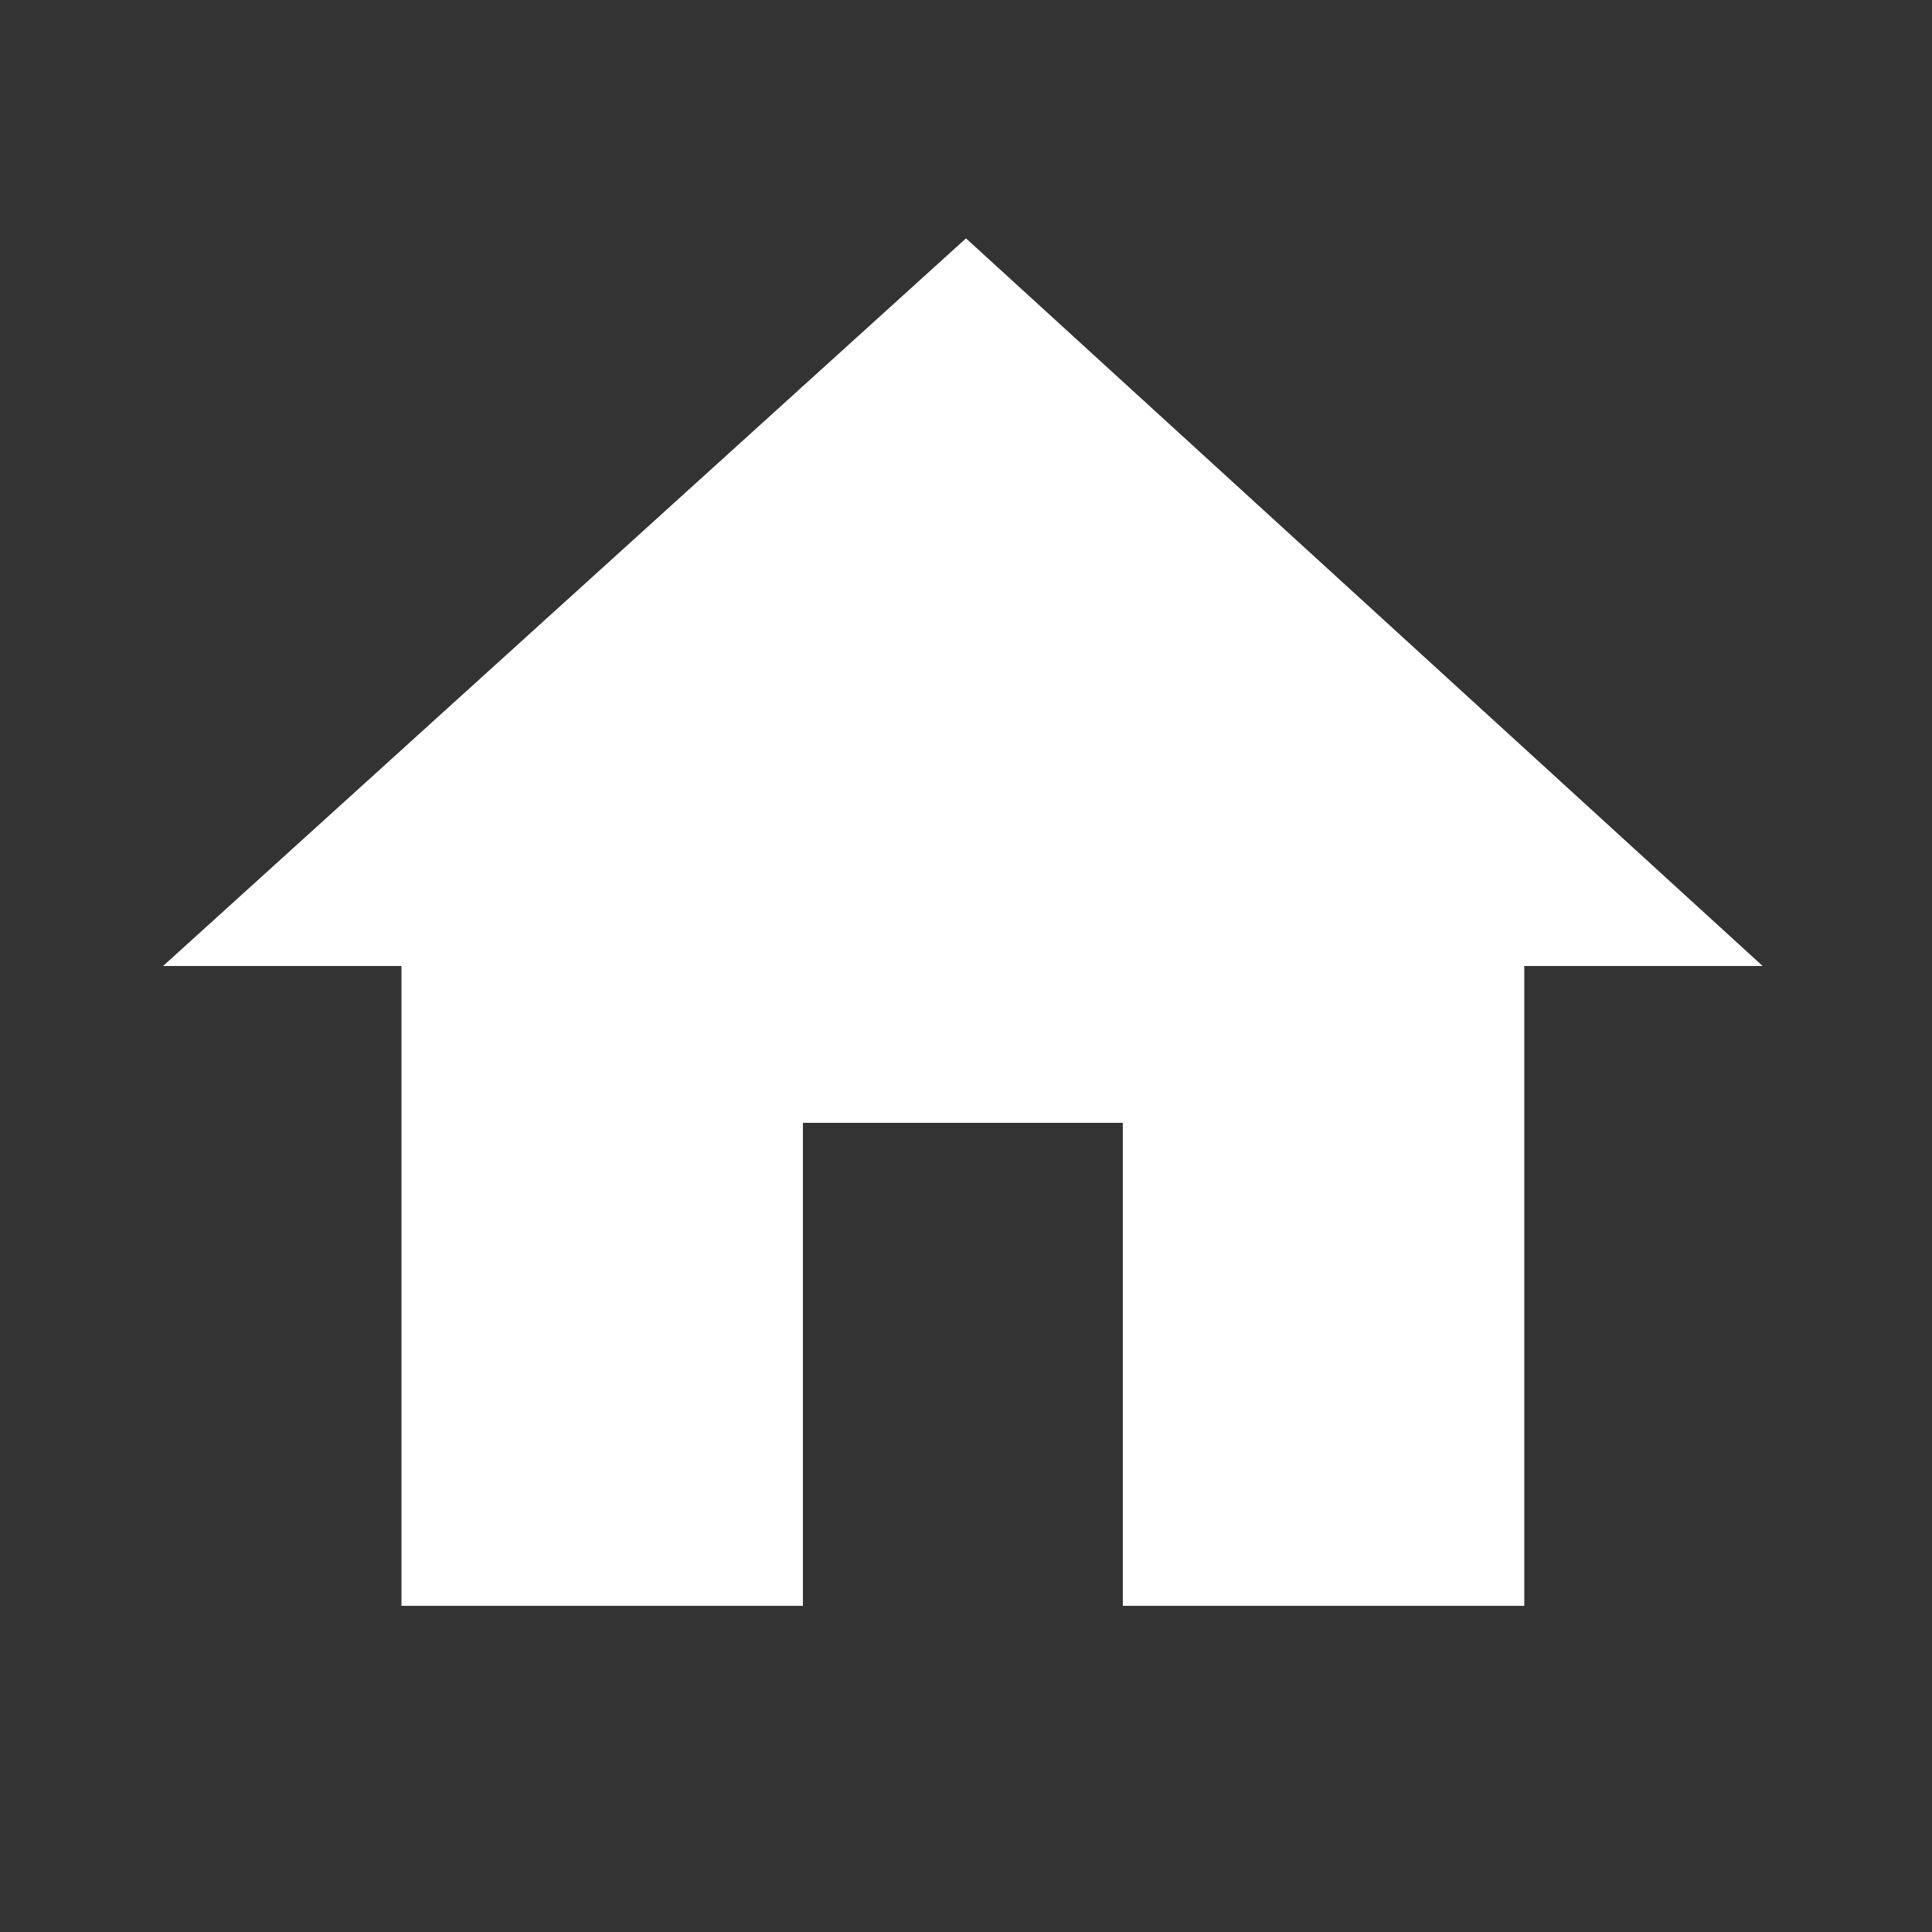 <svg id="baseline-home-24px" xmlns="http://www.w3.org/2000/svg" viewBox="0 0 30.8 30.8">
  <rect x="0" y="0" width="30.8" height="30.8" fill="#333333" stroke="none"/>
  <title>icon-home-white</title>
  <path id="Pfad_144" data-name="Pfad 144" d="M12.8,25.6V17.9h5.1v7.7h6.4V15.4h3.8L15.4,3.8,2.6,15.4H6.4V25.6h6.4Z" style="fill: #fff"/>
  <path id="Pfad_145" data-name="Pfad 145" d="M0,0H30.8V30.8H0V0Z" style="fill: none"/>
</svg>
